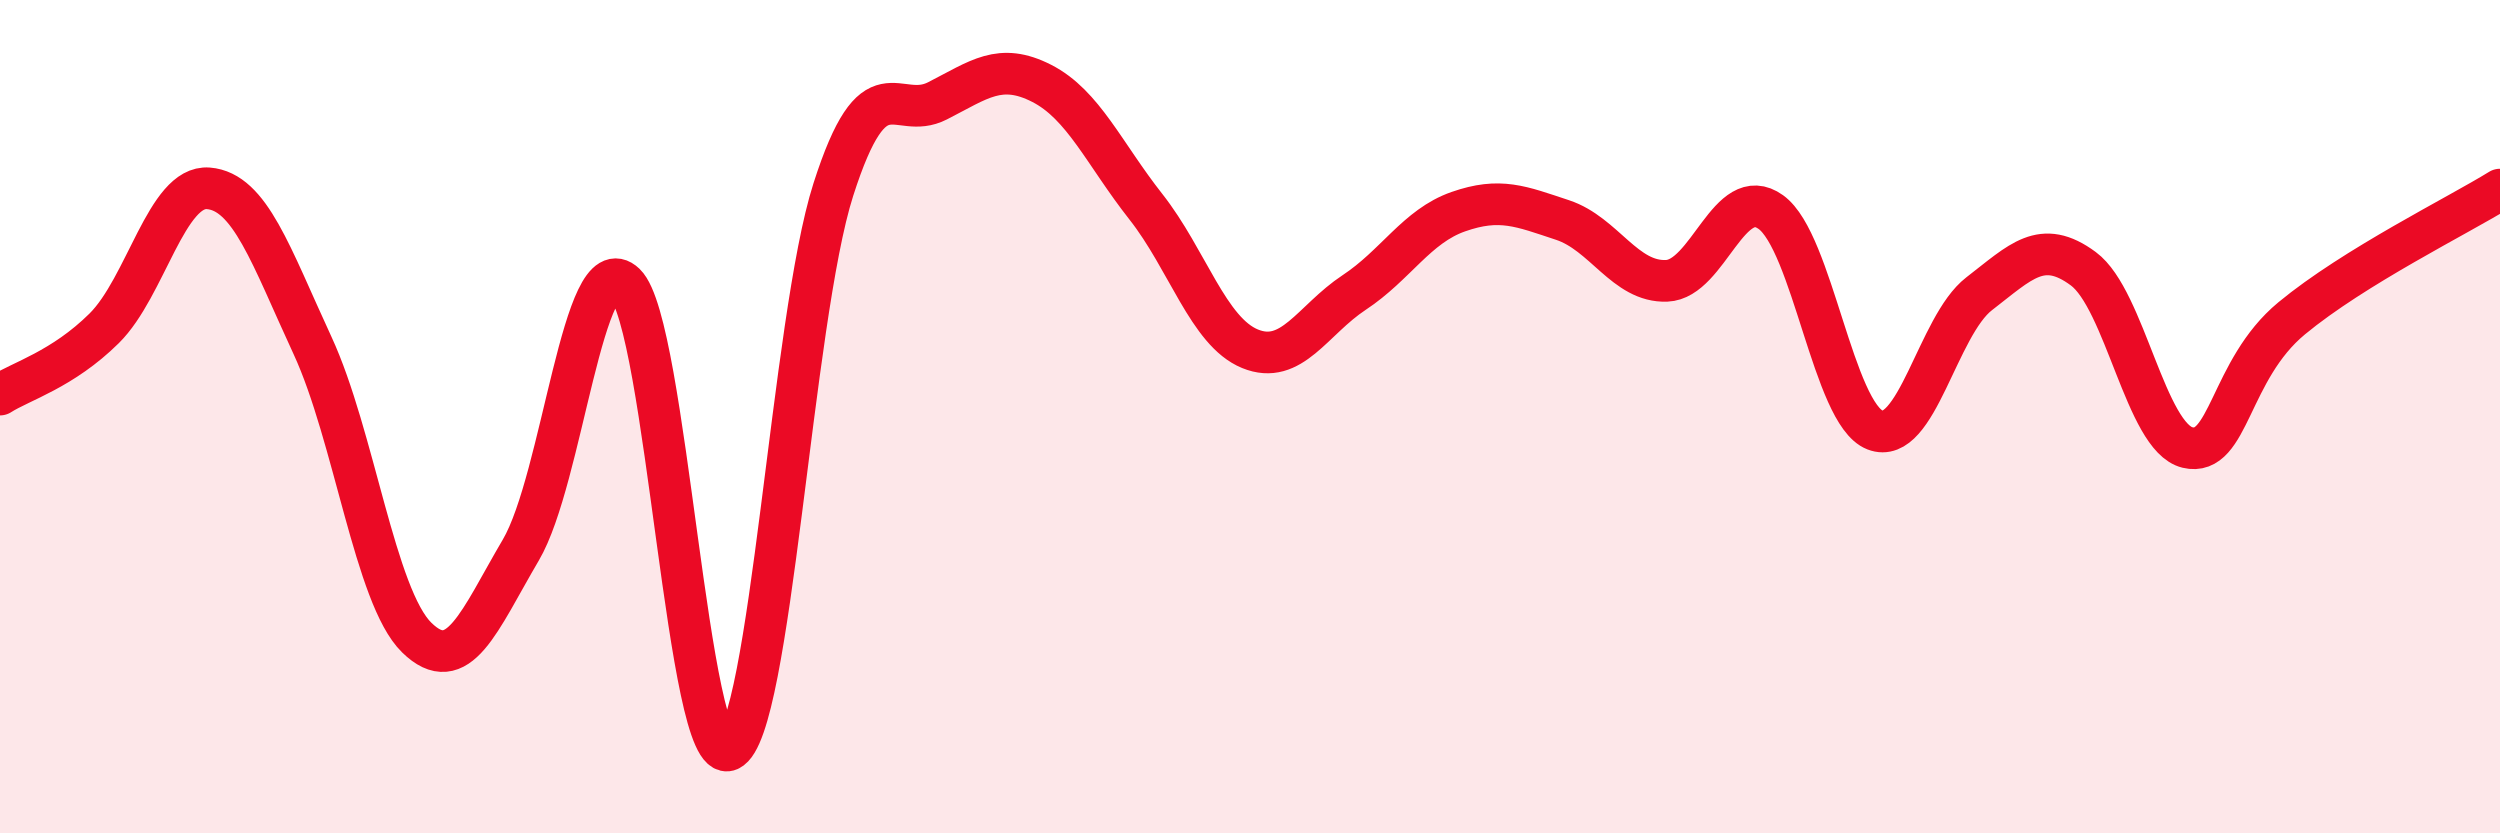 
    <svg width="60" height="20" viewBox="0 0 60 20" xmlns="http://www.w3.org/2000/svg">
      <path
        d="M 0,9.47 C 0.5,9.15 1.5,8.87 2.5,7.88 C 3.5,6.89 4,4.44 5,4.52 C 6,4.6 6.5,6.13 7.5,8.29 C 8.5,10.45 9,14.32 10,15.3 C 11,16.28 11.5,14.9 12.5,13.2 C 13.5,11.5 14,5.85 15,6.81 C 16,7.77 16.5,18.45 17.5,18 C 18.5,17.55 19,7.67 20,4.55 C 21,1.43 21.5,2.93 22.5,2.42 C 23.5,1.91 24,1.49 25,2 C 26,2.51 26.5,3.69 27.5,4.96 C 28.5,6.23 29,7.96 30,8.37 C 31,8.78 31.5,7.68 32.5,7.02 C 33.5,6.36 34,5.43 35,5.08 C 36,4.73 36.5,4.95 37.5,5.28 C 38.5,5.61 39,6.78 40,6.74 C 41,6.7 41.5,4.37 42.5,5.09 C 43.5,5.81 44,9.93 45,10.32 C 46,10.71 46.5,7.82 47.5,7.05 C 48.5,6.28 49,5.71 50,6.45 C 51,7.19 51.5,10.5 52.5,10.74 C 53.5,10.98 53.5,8.88 55,7.64 C 56.5,6.4 59,5.17 60,4.55L60 20L0 20Z"
        fill="#EB0A25"
        opacity="0.1"
        stroke-linecap="round"
        stroke-linejoin="round"
      />
      <path
        d="M 0,9.47 C 0.5,9.15 1.5,8.87 2.5,7.88 C 3.5,6.89 4,4.44 5,4.52 C 6,4.6 6.5,6.13 7.5,8.29 C 8.5,10.45 9,14.32 10,15.3 C 11,16.28 11.5,14.9 12.5,13.2 C 13.5,11.5 14,5.85 15,6.81 C 16,7.77 16.5,18.45 17.5,18 C 18.5,17.55 19,7.67 20,4.55 C 21,1.43 21.5,2.93 22.5,2.42 C 23.5,1.91 24,1.49 25,2 C 26,2.51 26.5,3.69 27.5,4.96 C 28.5,6.23 29,7.96 30,8.37 C 31,8.78 31.5,7.68 32.5,7.02 C 33.5,6.36 34,5.43 35,5.08 C 36,4.73 36.5,4.95 37.5,5.28 C 38.5,5.61 39,6.78 40,6.74 C 41,6.7 41.5,4.37 42.5,5.09 C 43.5,5.81 44,9.93 45,10.32 C 46,10.71 46.5,7.82 47.5,7.05 C 48.5,6.28 49,5.71 50,6.45 C 51,7.19 51.5,10.5 52.5,10.74 C 53.5,10.98 53.5,8.88 55,7.64 C 56.5,6.4 59,5.17 60,4.55"
        stroke="#EB0A25"
        stroke-width="1"
        fill="none"
        stroke-linecap="round"
        stroke-linejoin="round"
      />
    </svg>
  